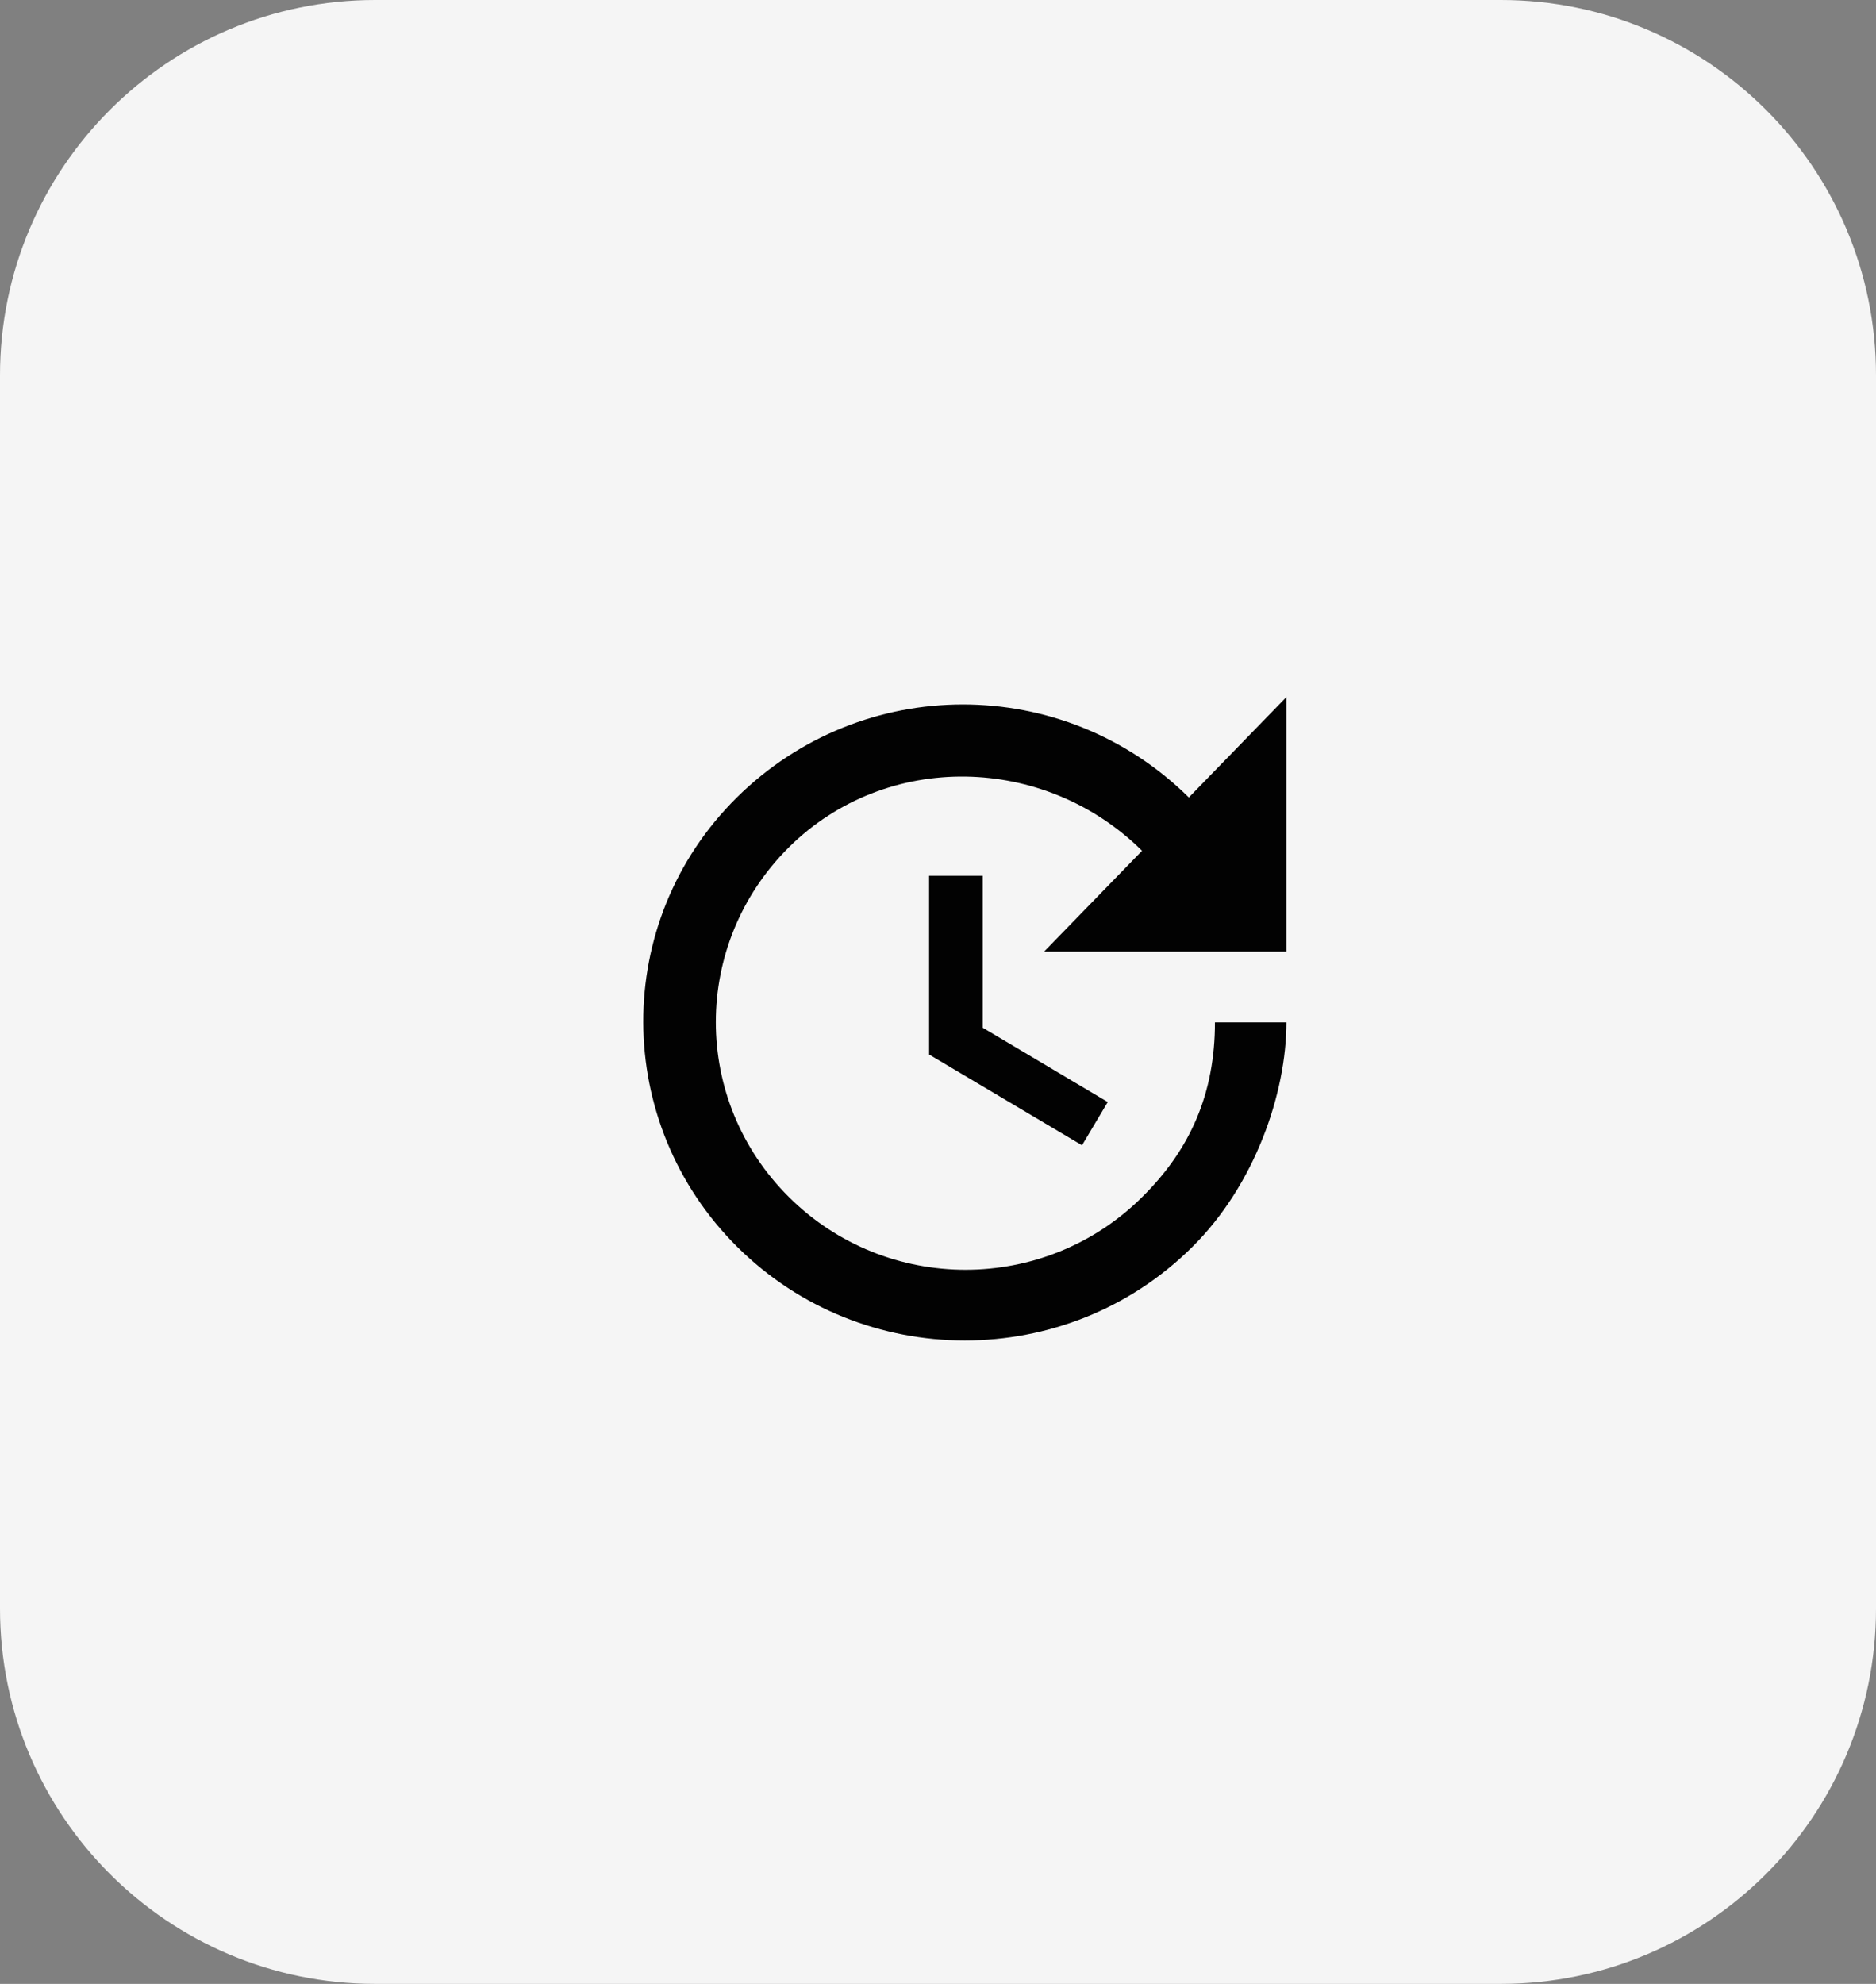 <?xml version="1.0" encoding="UTF-8"?> <svg xmlns="http://www.w3.org/2000/svg" width="35" height="37" viewBox="0 0 35 37" fill="none"><rect x="0" y="0" width="35" height="37" fill="#808080" stroke="none"/><path d="M0 7C0 3.134 3.134 0 7 0H28C31.866 0 35 3.134 35 7V30C35 33.866 31.866 37 28 37H7C3.134 37 0 33.866 0 30V7Z" fill="#F5F5F5"></path><g clip-path="url(#clip0_2363_142)"><path d="M24 17.747H19.48L21.307 15.867C19.487 14.067 16.54 14 14.72 15.8C12.9 17.607 12.9 20.52 14.72 22.327C16.54 24.133 19.487 24.133 21.307 22.327C22.213 21.433 22.667 20.387 22.667 19.067H24C24 20.387 23.413 22.1 22.24 23.26C19.9 25.58 16.1 25.58 13.76 23.26C11.427 20.947 11.407 17.187 13.747 14.873C16.087 12.56 19.84 12.56 22.18 14.873L24 13V17.747ZM18.334 16.333V19.167L20.667 20.553L20.187 21.36L17.334 19.667V16.333H18.334Z" fill="#020202"></path></g><defs><clipPath id="clip0_2363_142"><rect width="16" height="16" fill="white" transform="translate(10 11)"></rect></clipPath></defs></svg> 